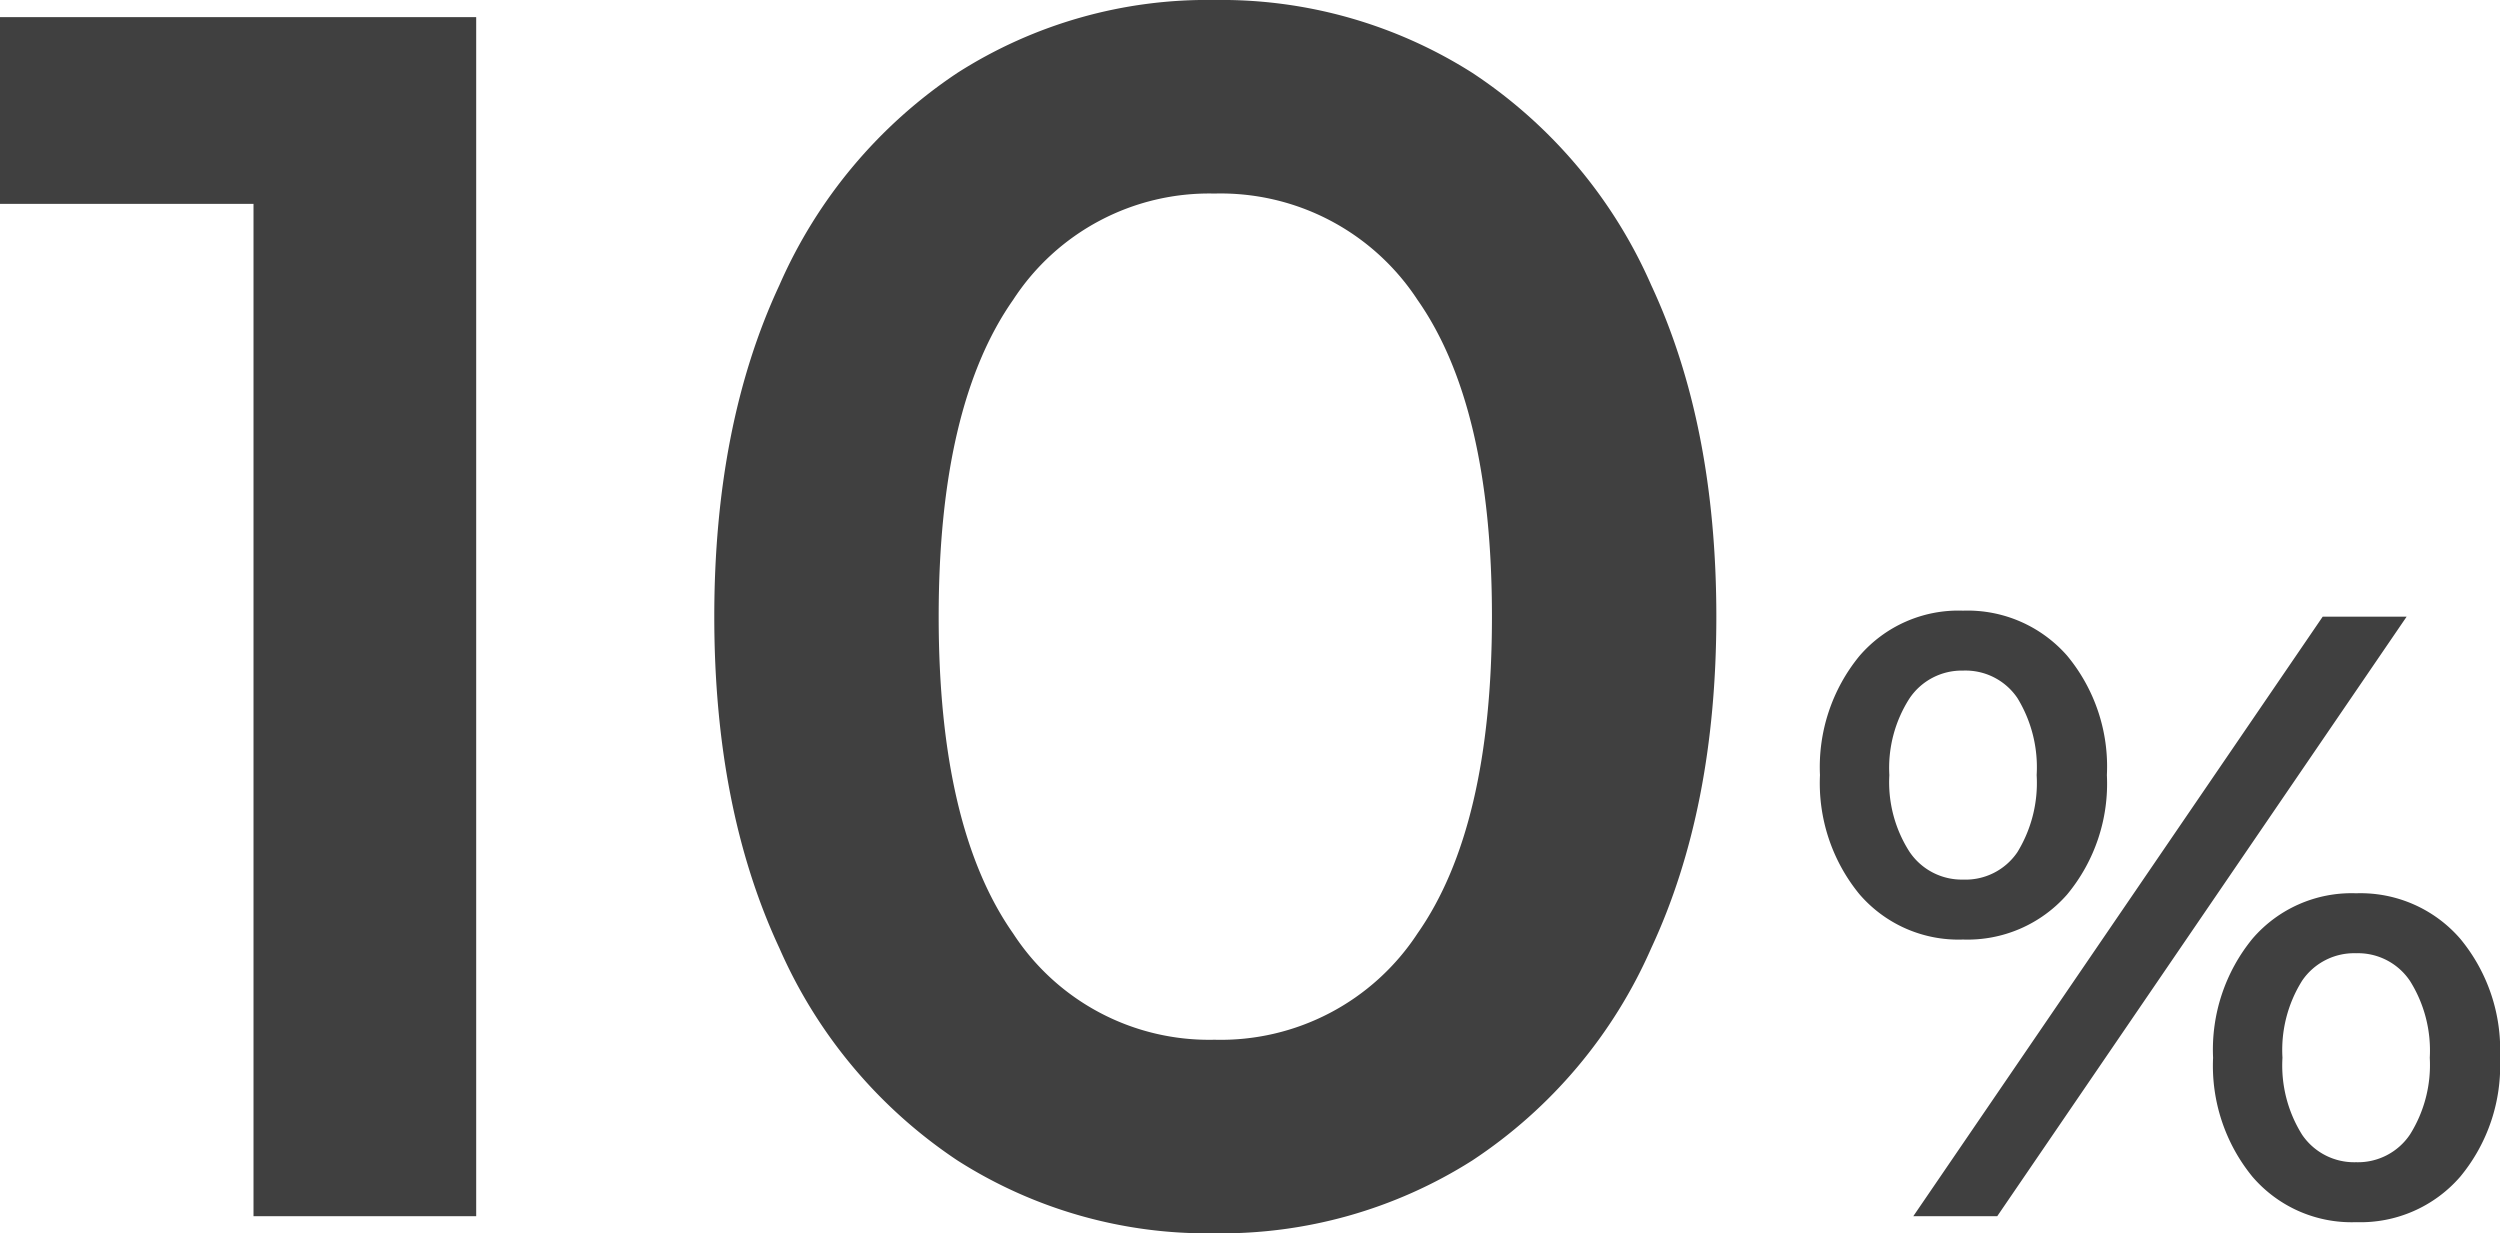 <svg xmlns="http://www.w3.org/2000/svg" width="145.95" height="72" viewBox="0 0 145.95 72">
  <path id="パス_1008" data-name="パス 1008" d="M28.6-70V0h-13V-59.1H.8V-70ZM71.7,1a27.1,27.1,0,0,1-15-4.25,28.7,28.7,0,0,1-10.4-12.4Q42.5-23.8,42.5-35t3.8-19.35a28.7,28.7,0,0,1,10.4-12.4A27.1,27.1,0,0,1,71.7-71a27.347,27.347,0,0,1,15.05,4.25A28.572,28.572,0,0,1,97.2-54.35Q101-46.2,101-35T97.2-15.65A28.572,28.572,0,0,1,86.75-3.25,27.347,27.347,0,0,1,71.7,1Zm0-11.3a13.73,13.73,0,0,0,11.85-6.2Q87.9-22.7,87.9-35T83.55-53.5A13.73,13.73,0,0,0,71.7-59.7a13.64,13.64,0,0,0-11.75,6.2Q55.6-47.3,55.6-35t4.35,18.5A13.64,13.64,0,0,0,71.7-10.3Zm43.7-5.85a7.622,7.622,0,0,1-6.05-2.65,10.224,10.224,0,0,1-2.3-6.95,10.224,10.224,0,0,1,2.3-6.95,7.622,7.622,0,0,1,6.05-2.65,7.73,7.73,0,0,1,6.075,2.625A10.134,10.134,0,0,1,123.8-25.75a10.134,10.134,0,0,1-2.325,6.975A7.73,7.73,0,0,1,115.4-16.15ZM136.4-35h4.9L117.4,0h-4.9Zm-21,15.35a3.655,3.655,0,0,0,3.175-1.6,7.74,7.74,0,0,0,1.125-4.5,7.74,7.74,0,0,0-1.125-4.5,3.655,3.655,0,0,0-3.175-1.6,3.672,3.672,0,0,0-3.125,1.625A7.51,7.51,0,0,0,111.1-25.75a7.51,7.51,0,0,0,1.175,4.475A3.672,3.672,0,0,0,115.4-19.65Zm22.95,20A7.622,7.622,0,0,1,132.3-2.3,10.224,10.224,0,0,1,130-9.25a10.224,10.224,0,0,1,2.3-6.95,7.622,7.622,0,0,1,6.05-2.65,7.7,7.7,0,0,1,6.075,2.65,10.154,10.154,0,0,1,2.325,6.95,10.154,10.154,0,0,1-2.325,6.95A7.7,7.7,0,0,1,138.35.35Zm0-3.5a3.655,3.655,0,0,0,3.15-1.625,7.633,7.633,0,0,0,1.15-4.475,7.633,7.633,0,0,0-1.15-4.475,3.655,3.655,0,0,0-3.15-1.625,3.672,3.672,0,0,0-3.15,1.6,7.612,7.612,0,0,0-1.15,4.5,7.612,7.612,0,0,0,1.15,4.5A3.672,3.672,0,0,0,138.35-3.15Z" transform="translate(-0.8 71)" fill="#404040"/>
</svg>
